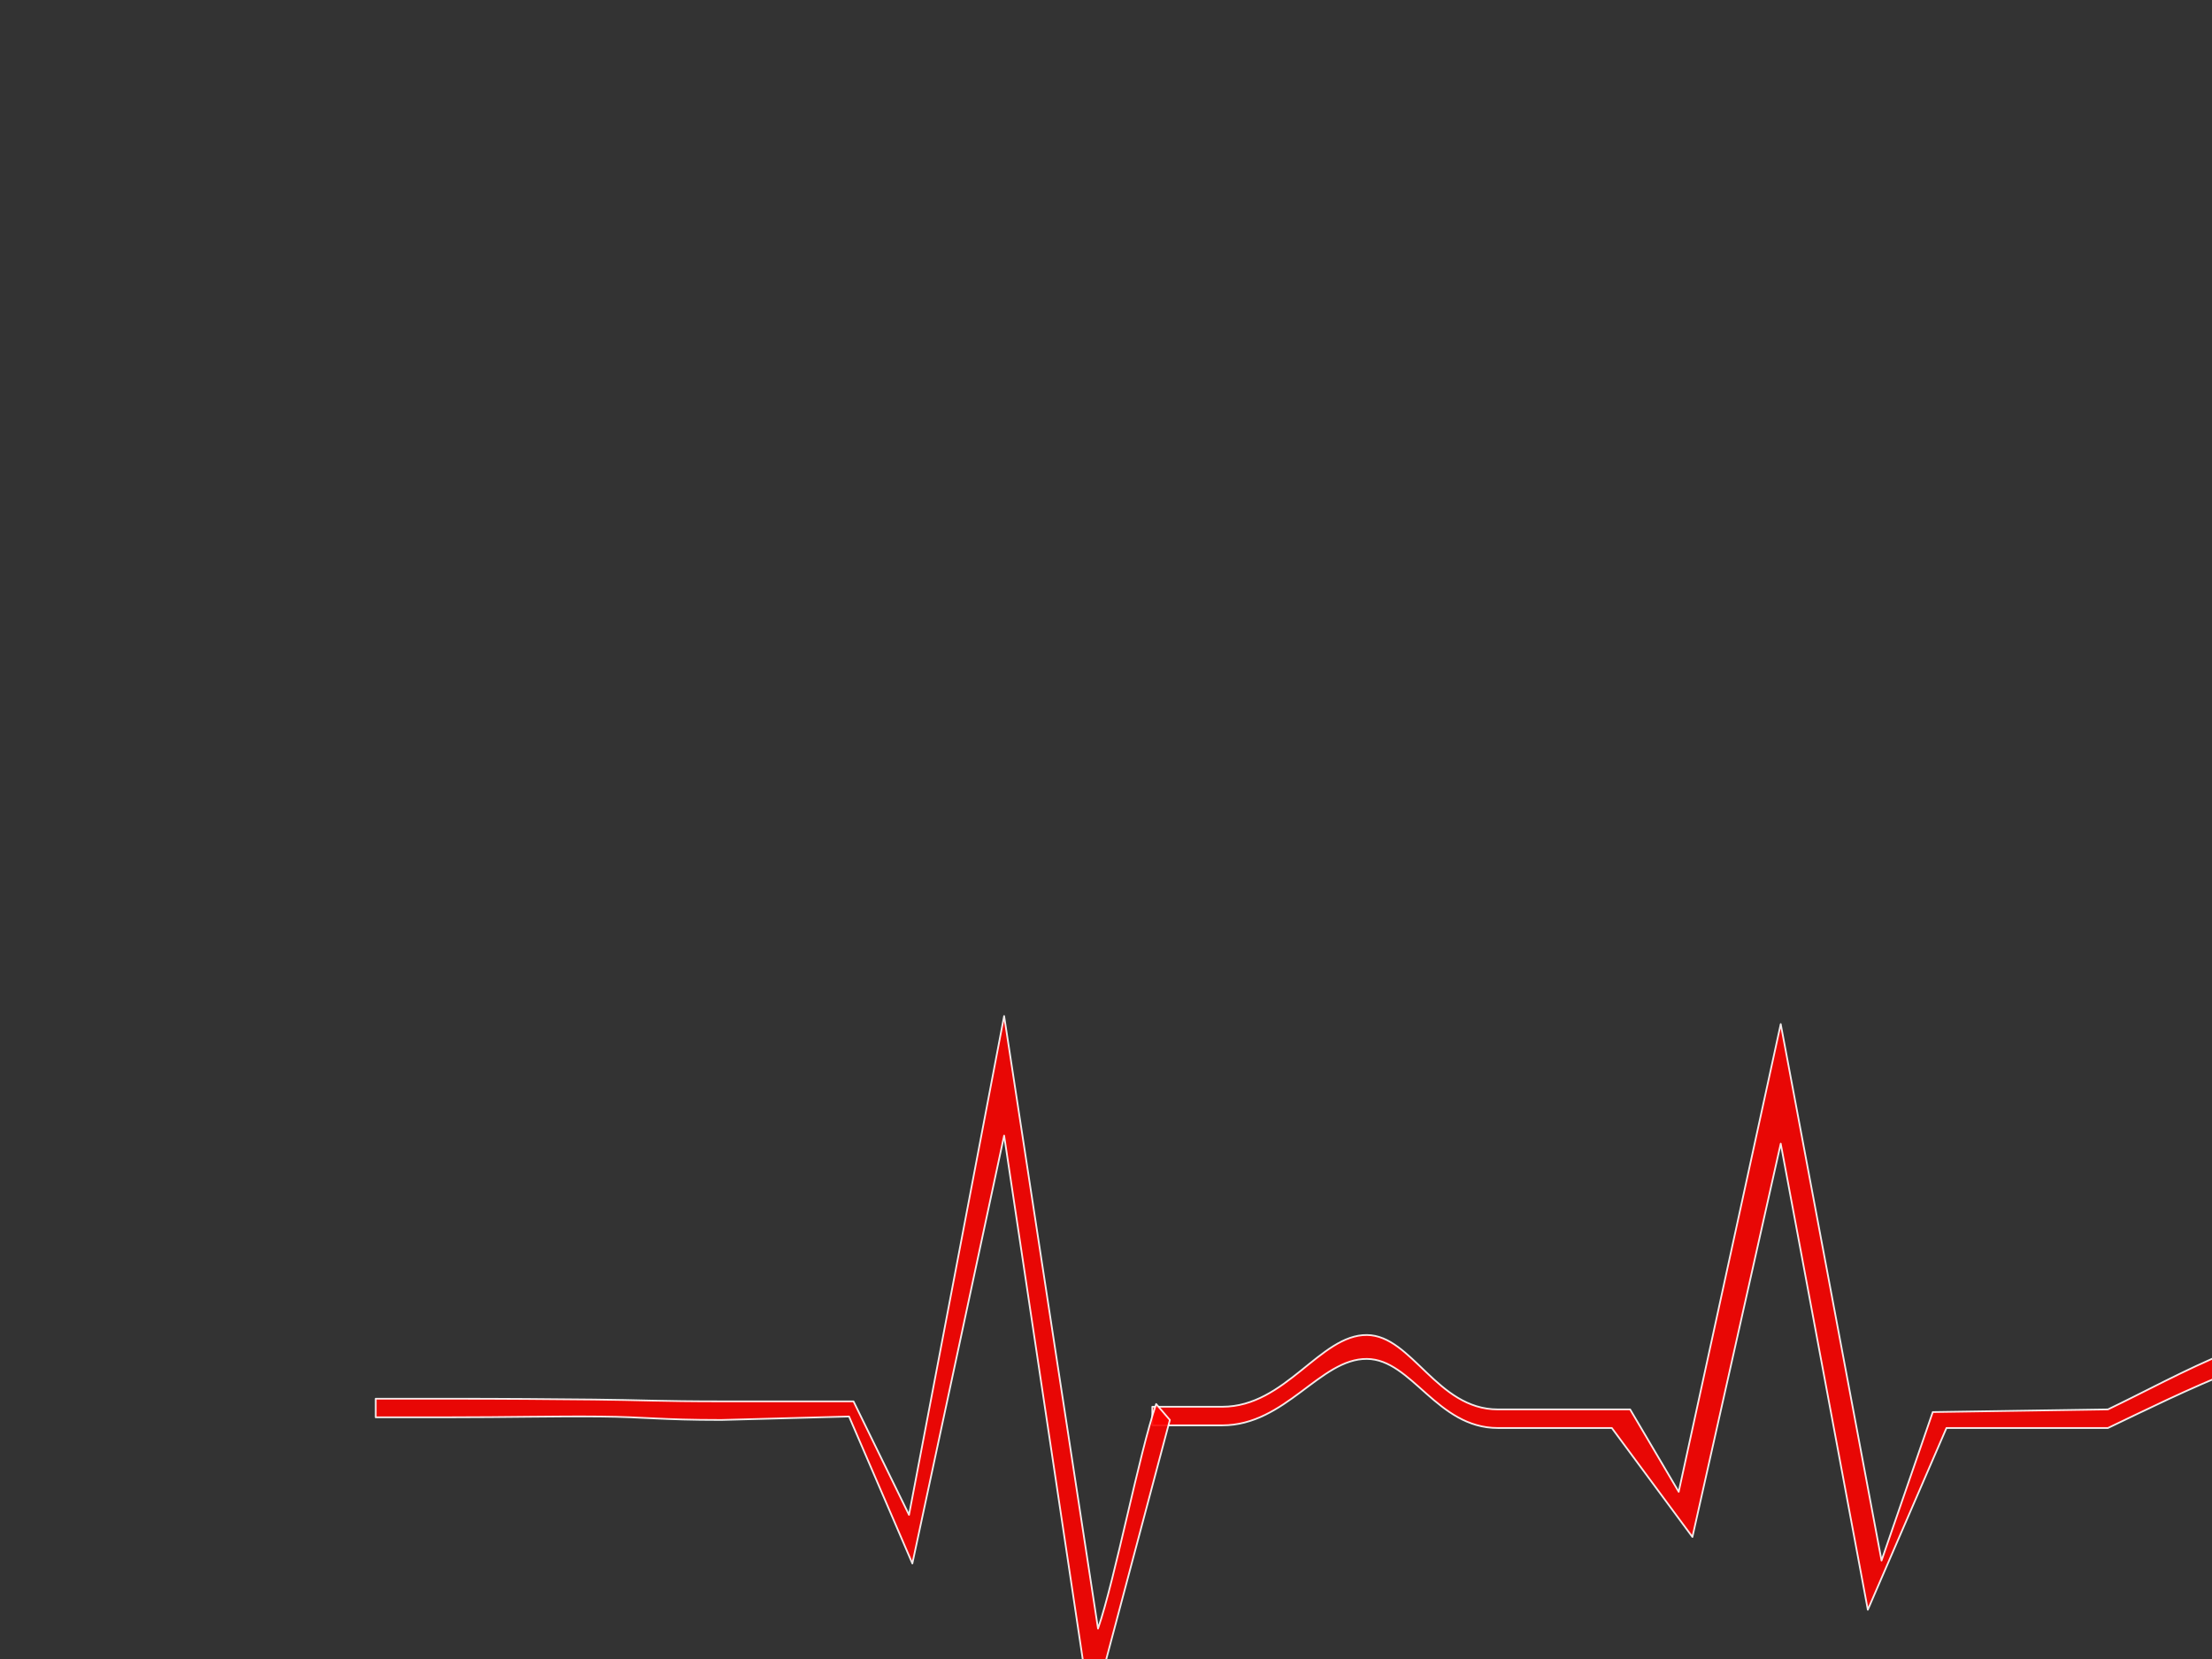 <?xml version="1.0"?><svg width="640" height="480" xmlns="http://www.w3.org/2000/svg">
 <rect width="100%" height="100%" fill="#333333" stroke="none"/>
 <title>eeg taylor</title>
 <g>
  <title>Layer 1</title>
  <path d="m333.399,412.397l20.257,0c18.337,0 28.302,-19.353 41.837,-19.222c13.034,0.126 20.211,19.991 37.869,19.991l32.99,0l23.317,31.525l25.549,-113.796l25.201,134.854l22.755,-52.582l46.716,0c20.973,-9.996 52.531,-26.142 77.473,-26.911c26.156,7.689 24.529,16.916 44.07,26.911l20.257,0l0,-5.382l-20.257,0c-19.541,-9.996 -12.623,-16.916 -44.07,-26.911c-31.557,1.538 -56.5,16.916 -77.473,26.911l-50.685,0.769l-14.817,42.959l-29.17,-155.217l-29.518,135.325l-14.056,-23.836l-38.282,0c-17.658,0 -24.835,-21.403 -37.869,-21.529c-13.535,-0.13 -23.5,20.76 -41.837,20.76l-20.257,0l0,5.382z" stroke-linejoin="round" stroke-linecap="round" stroke-width="0.501" stroke="#ffffff" fill-rule="evenodd" fill="#fc0300" opacity="0.9" id="svg_1"/>
  <path d="m108.704,410.071l20.257,0c18.337,0 31.302,-0.353 44.837,-0.222c13.034,0.126 17.211,0.991 34.869,0.991l36.99,-1l18.317,42.525l26.549,-123.796l25.201,167.854l22.755,-85.582l-3.969,-4.613c-4.939,14.32 -11.878,50.639 -16.817,64.959l-27.17,-177.217l-27.518,144.325l-16.056,-32.836l-38.282,0c-17.658,0 -23.835,-0.403 -36.869,-0.529c-13.535,-0.13 -24.5,-0.24 -42.837,-0.24l-20.257,0l0,5.382z" id="path634" stroke-linejoin="round" stroke-linecap="round" stroke-width="0.501" stroke="#ffffff" fill-rule="evenodd" fill="#fc0300" opacity="0.9"/>
 </g>
</svg>